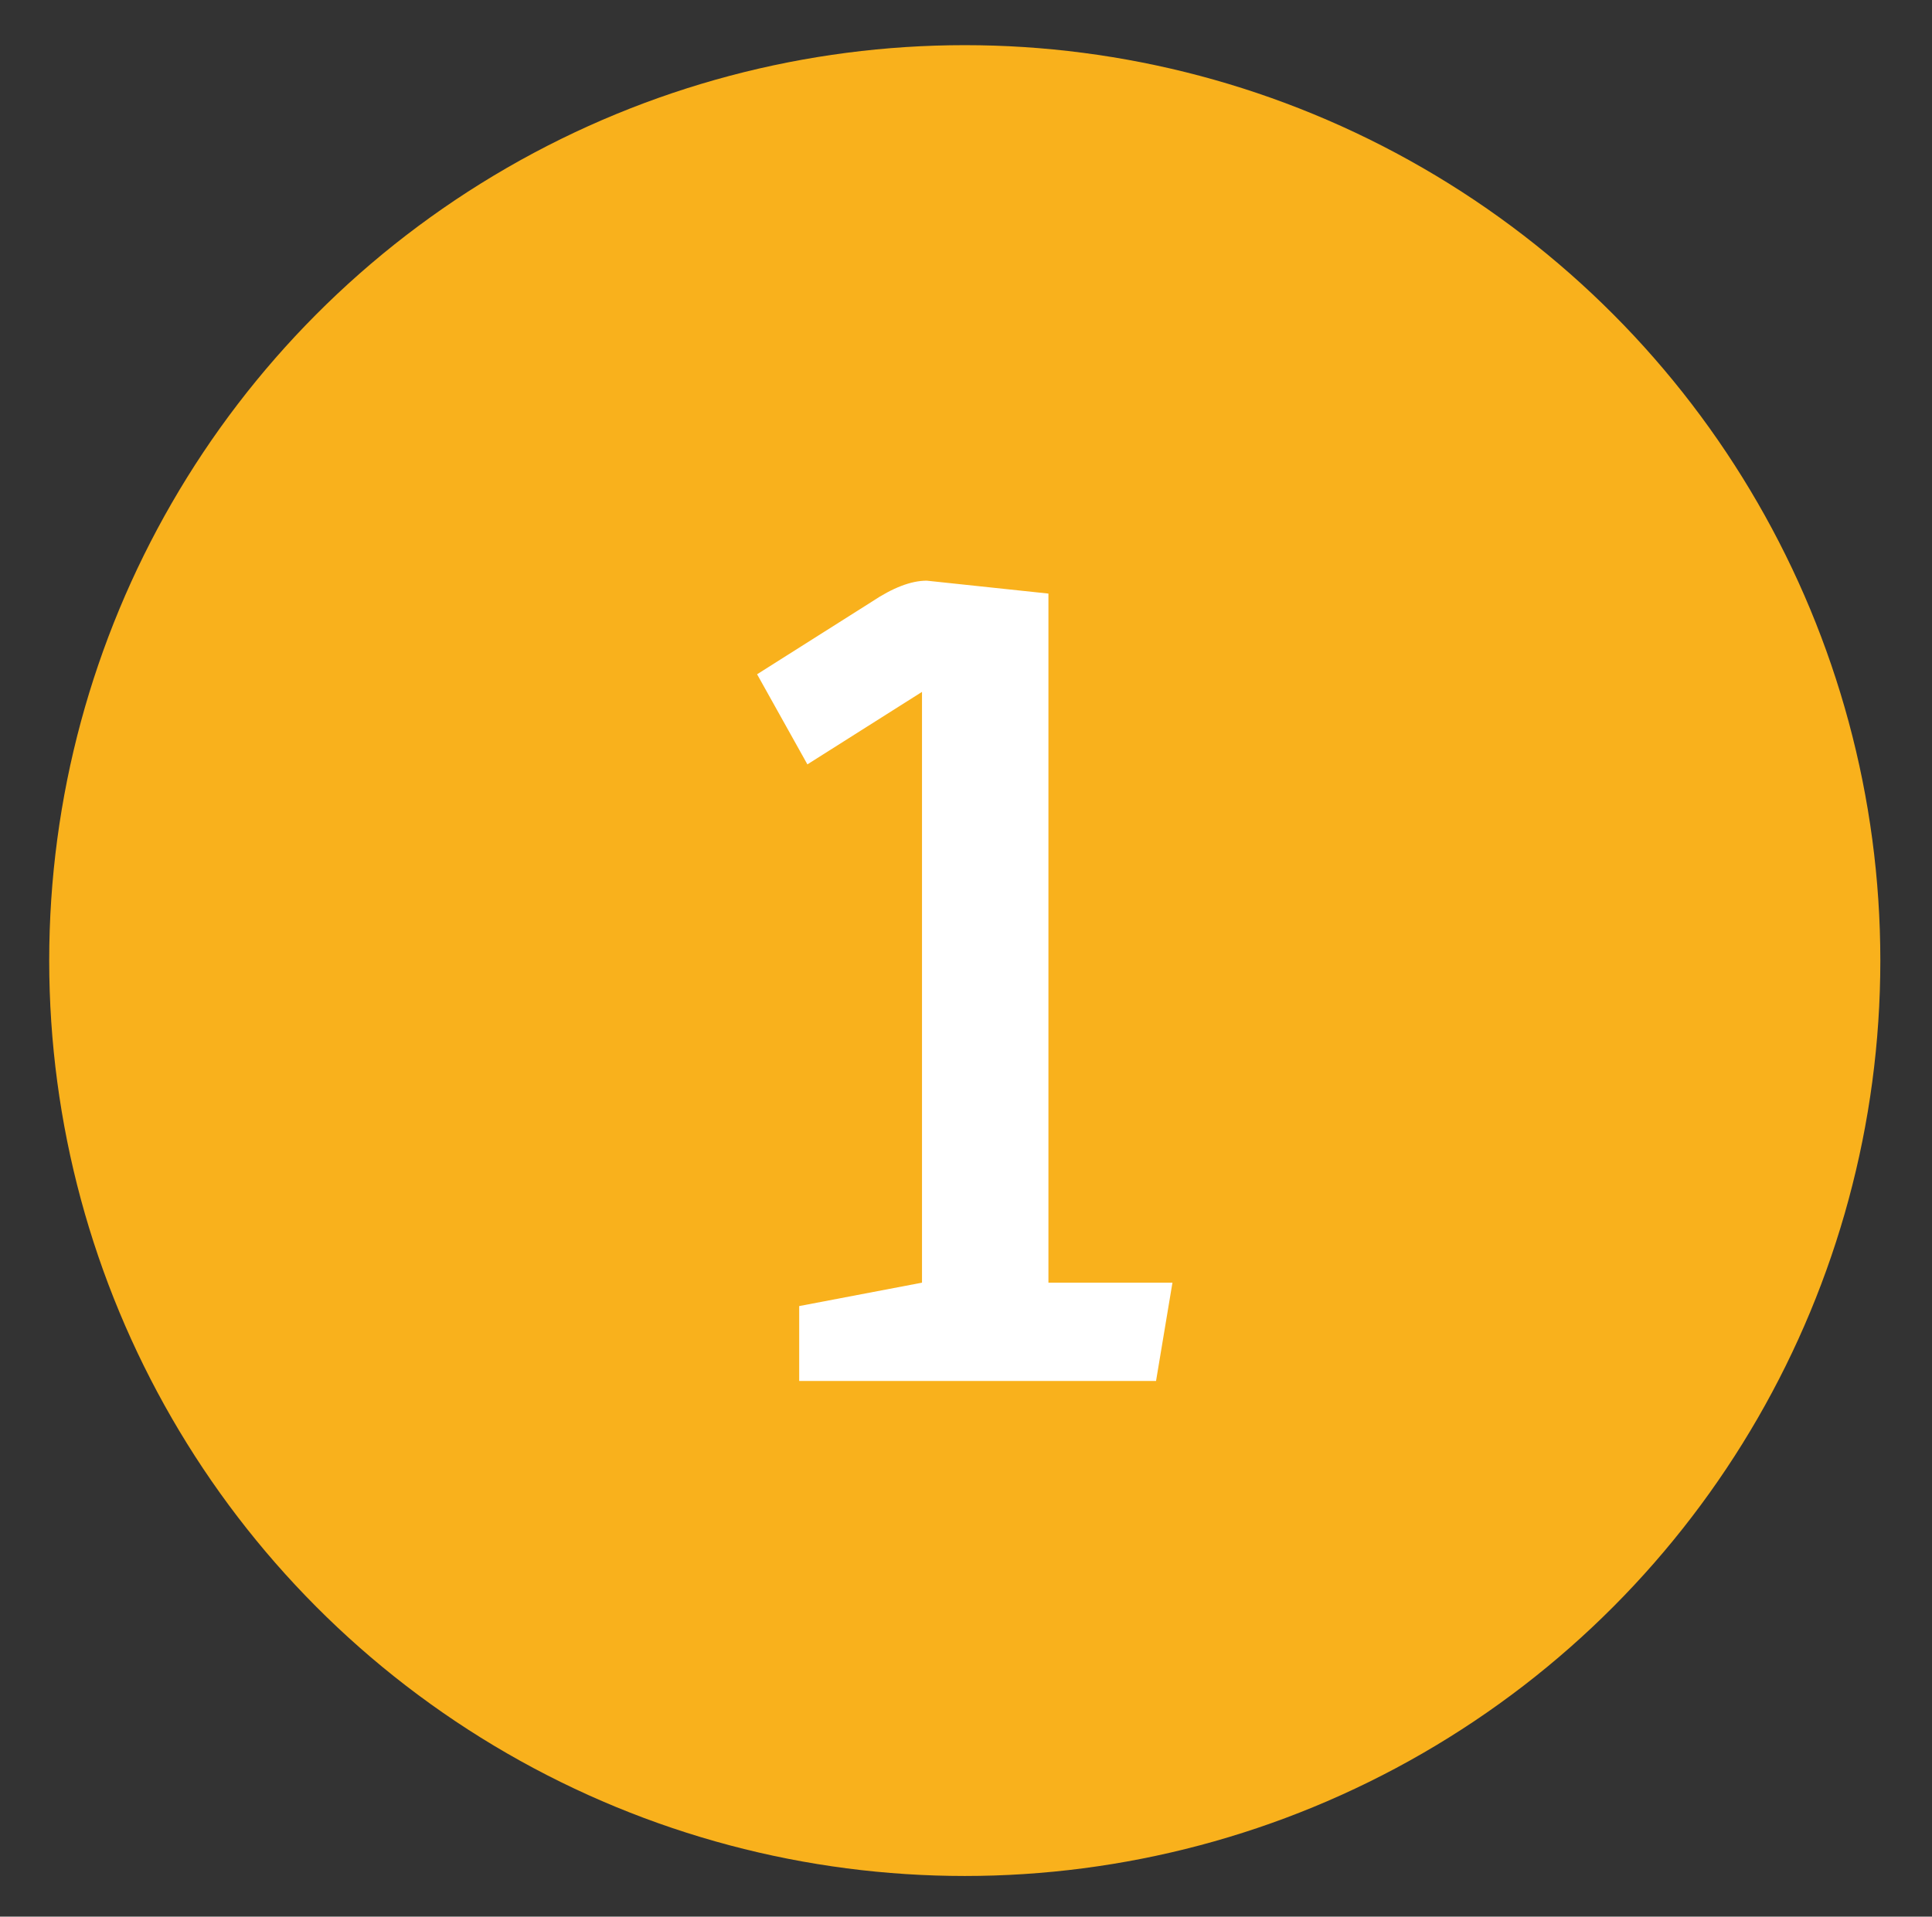 <?xml version="1.0" encoding="utf-8"?>
<svg viewBox="163.521 130.688 160.148 158.9" xmlns="http://www.w3.org/2000/svg">
  <rect x="163.521" y="130.688" width="160.148" height="158.9" fill="#333333" stroke="none"/>
  <circle style="fill: rgb(249, 177, 28);" cx="243.493" cy="210.325" r="75.893"/>
  <path d="M 259.348 245.179 L 229.768 245.179 L 229.768 238.969 L 239.948 237.029 L 239.948 188.049 L 230.448 194.059 L 226.278 186.589 L 235.778 180.579 C 237.525 179.412 239.045 178.829 240.338 178.829 L 250.428 179.899 L 250.428 237.029 L 260.708 237.029 L 259.348 245.179 Z" transform="matrix(1, 0, 0, 1, 0, 0)" style="fill: rgb(255, 255, 255); white-space: pre;"/>
</svg>